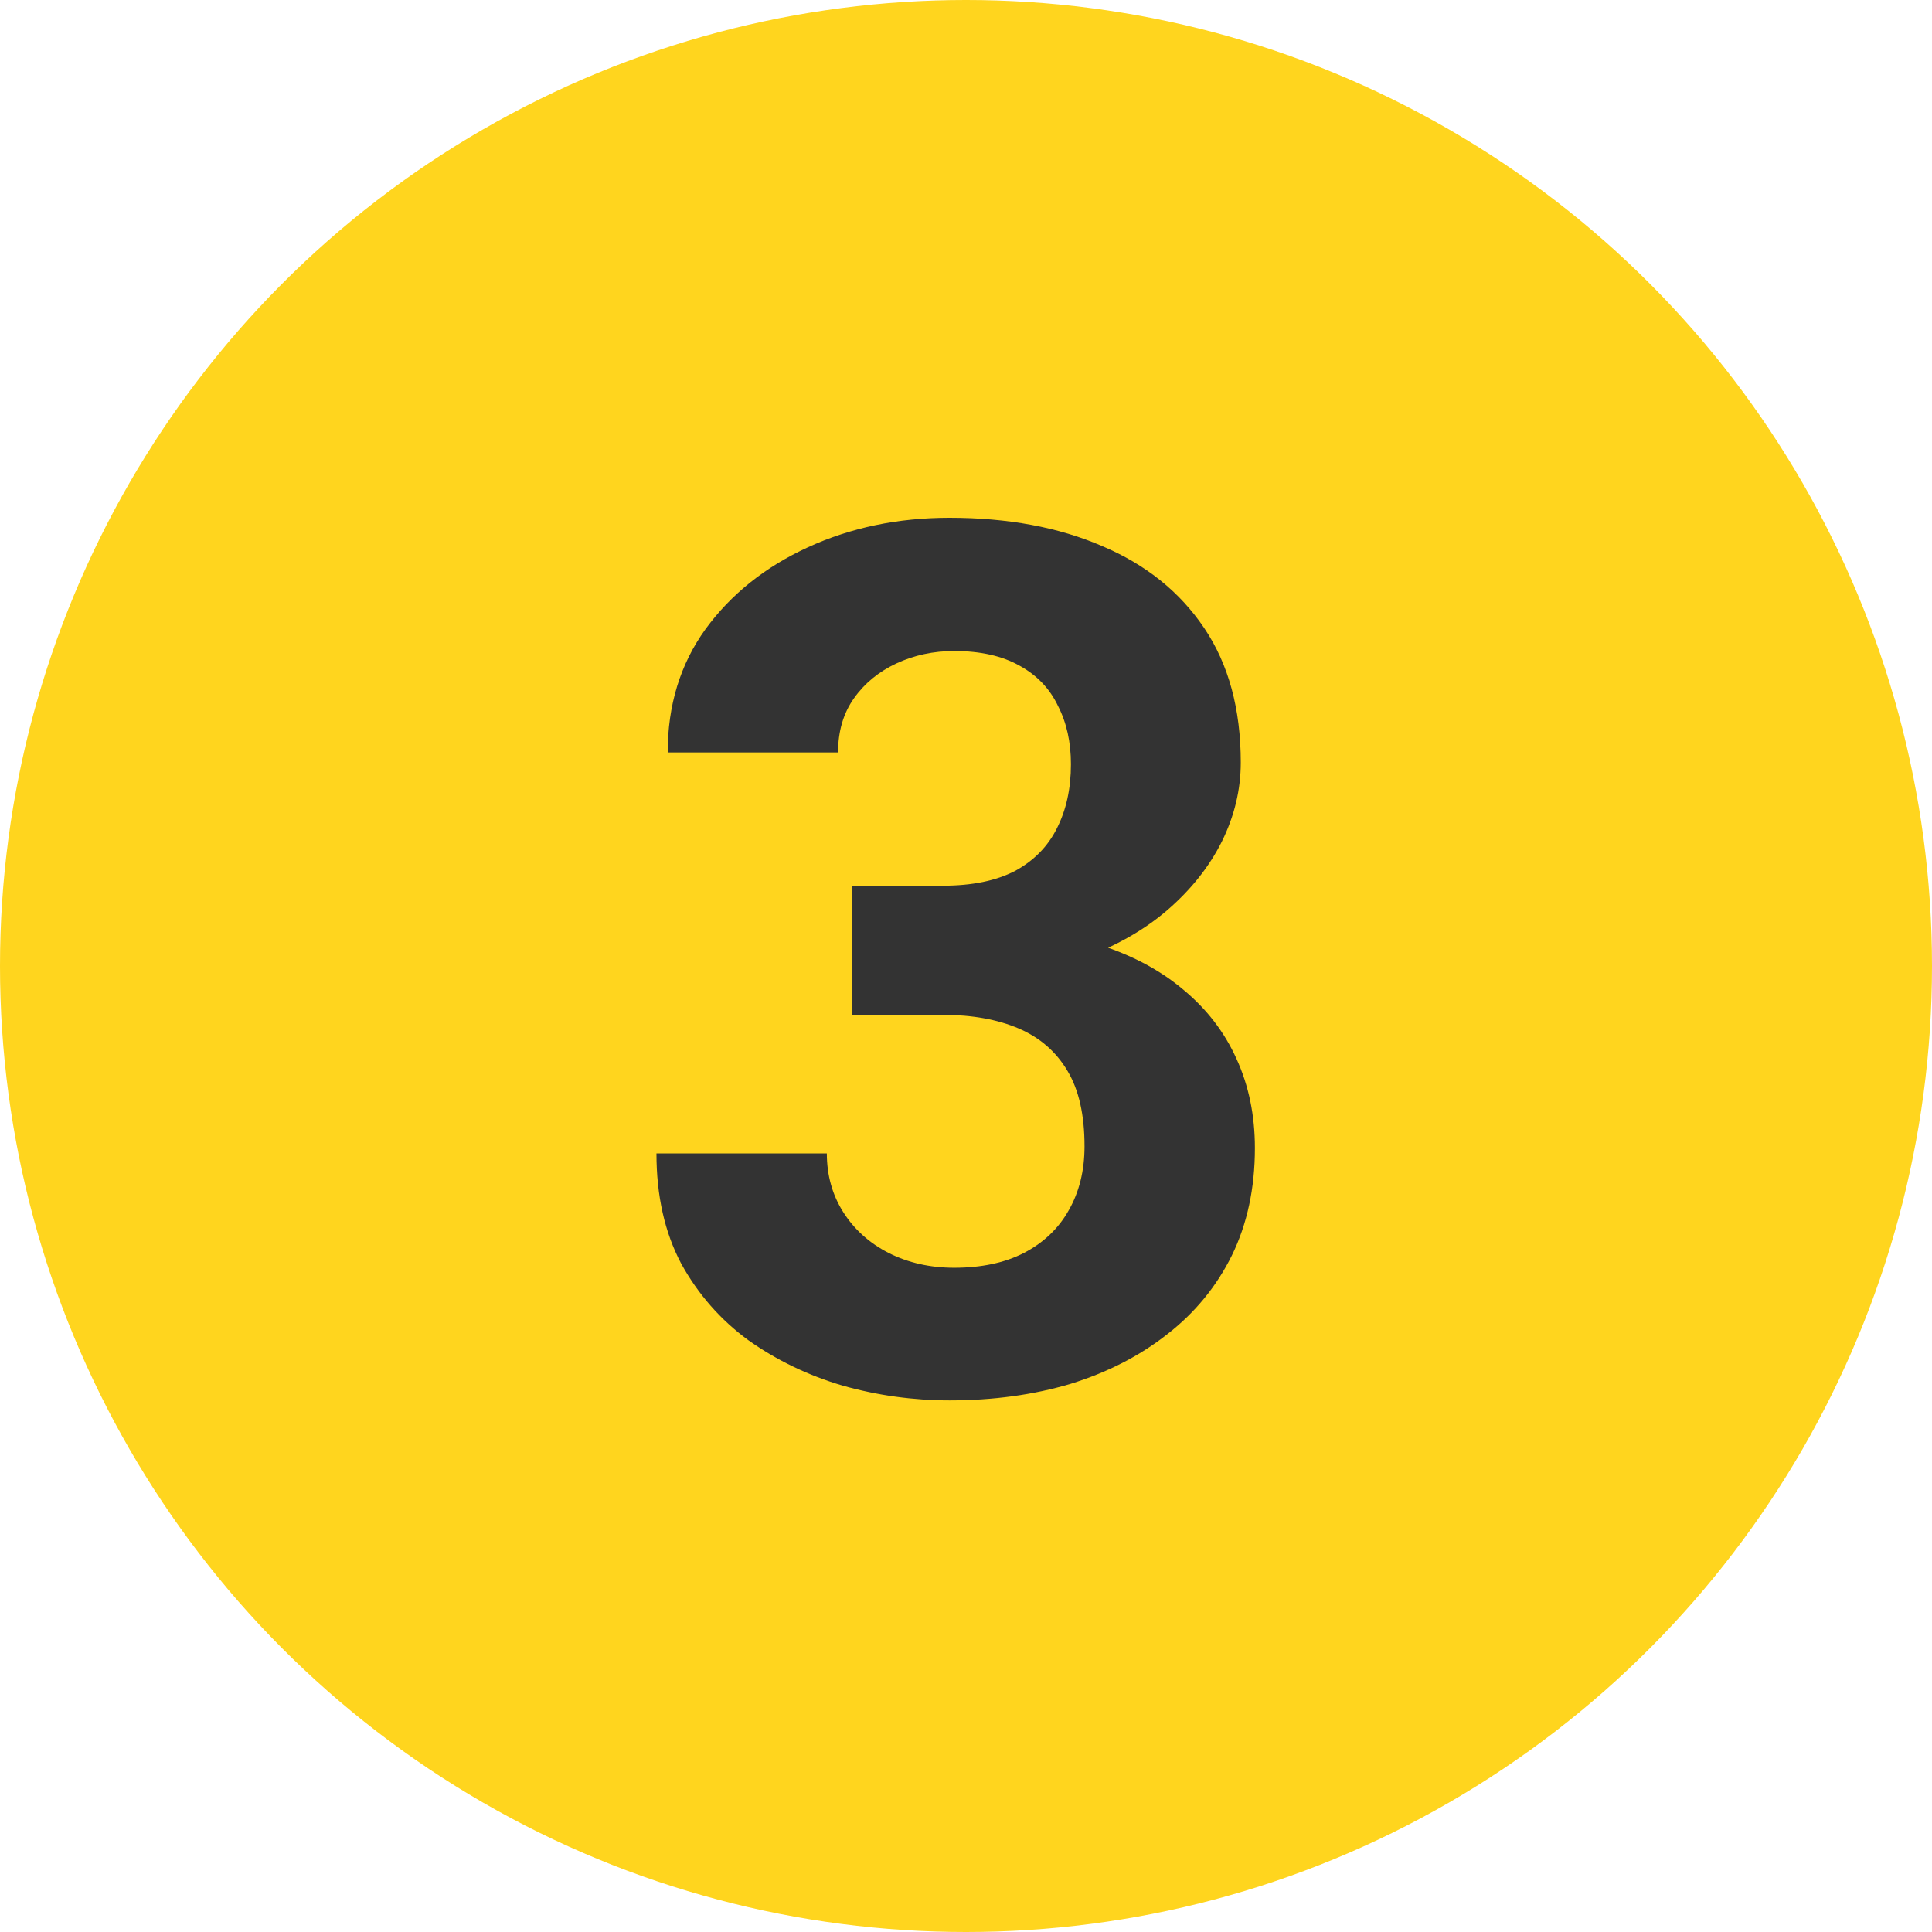 <svg xmlns="http://www.w3.org/2000/svg" width="32" height="32" viewBox="0 0 32 32" fill="none"><circle cx="16" cy="16" r="16" fill="#FFD51E"></circle><path d="M14.115 14.67H15.619C16.101 14.67 16.498 14.588 16.811 14.426C17.123 14.257 17.354 14.022 17.504 13.723C17.66 13.417 17.738 13.062 17.738 12.658C17.738 12.294 17.667 11.971 17.523 11.691C17.387 11.405 17.175 11.184 16.889 11.027C16.602 10.865 16.241 10.783 15.805 10.783C15.46 10.783 15.141 10.852 14.848 10.988C14.555 11.125 14.32 11.317 14.145 11.565C13.969 11.812 13.881 12.111 13.881 12.463H11.059C11.059 11.682 11.267 11.001 11.684 10.422C12.107 9.842 12.673 9.39 13.383 9.064C14.092 8.739 14.874 8.576 15.727 8.576C16.69 8.576 17.533 8.732 18.256 9.045C18.979 9.351 19.542 9.803 19.945 10.402C20.349 11.001 20.551 11.743 20.551 12.629C20.551 13.078 20.447 13.514 20.238 13.938C20.03 14.354 19.73 14.732 19.34 15.07C18.956 15.402 18.487 15.669 17.934 15.871C17.38 16.066 16.759 16.164 16.068 16.164H14.115V14.67ZM14.115 16.809V15.354H16.068C16.843 15.354 17.523 15.441 18.109 15.617C18.695 15.793 19.187 16.047 19.584 16.379C19.981 16.704 20.281 17.092 20.482 17.541C20.684 17.984 20.785 18.475 20.785 19.016C20.785 19.68 20.658 20.272 20.404 20.793C20.15 21.307 19.792 21.744 19.33 22.102C18.874 22.46 18.34 22.733 17.729 22.922C17.116 23.104 16.449 23.195 15.727 23.195C15.128 23.195 14.538 23.114 13.959 22.951C13.386 22.782 12.865 22.531 12.396 22.199C11.934 21.861 11.563 21.438 11.283 20.93C11.01 20.415 10.873 19.807 10.873 19.104H13.695C13.695 19.468 13.787 19.794 13.969 20.08C14.151 20.366 14.402 20.591 14.721 20.754C15.046 20.917 15.408 20.998 15.805 20.998C16.254 20.998 16.638 20.917 16.957 20.754C17.283 20.585 17.53 20.35 17.699 20.051C17.875 19.745 17.963 19.39 17.963 18.986C17.963 18.465 17.869 18.049 17.68 17.736C17.491 17.417 17.221 17.183 16.869 17.033C16.518 16.884 16.101 16.809 15.619 16.809H14.115Z" fill="#333333"></path></svg>